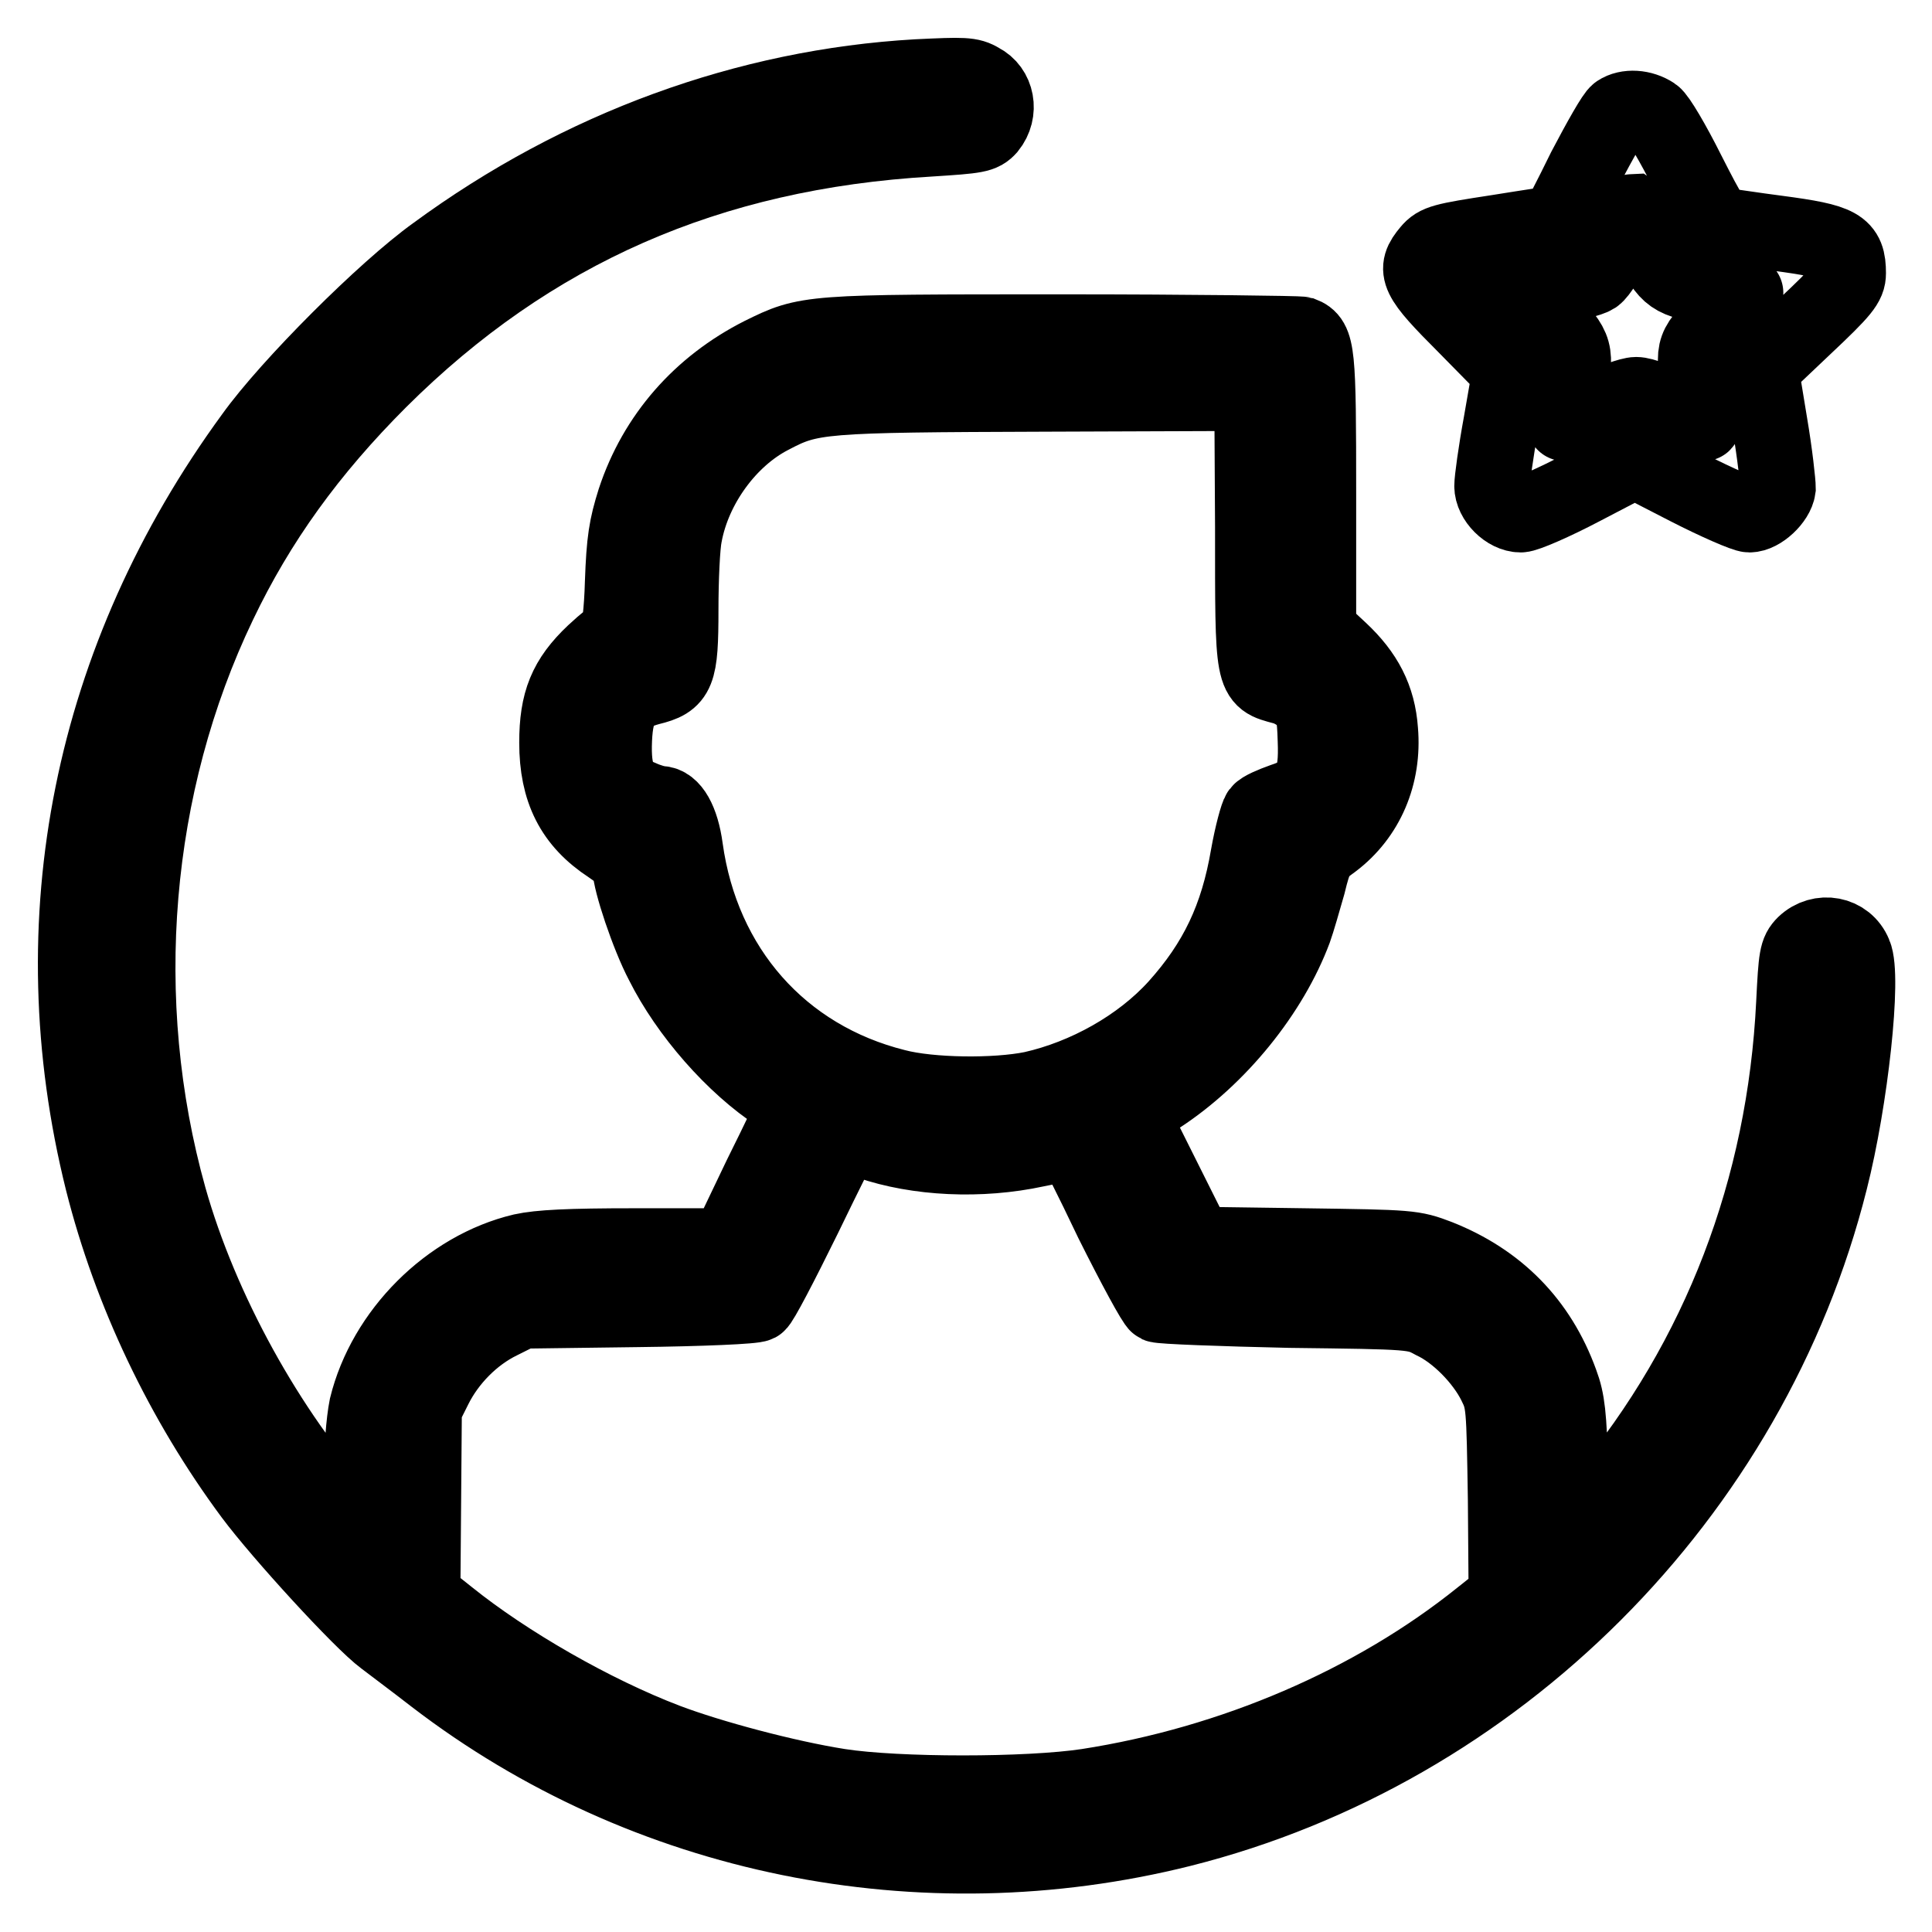 <?xml version="1.0" encoding="utf-8"?>
<!-- Svg Vector Icons : http://www.onlinewebfonts.com/icon -->
<!DOCTYPE svg PUBLIC "-//W3C//DTD SVG 1.1//EN" "http://www.w3.org/Graphics/SVG/1.1/DTD/svg11.dtd">
<svg version="1.1" xmlns="http://www.w3.org/2000/svg" xmlns:xlink="http://www.w3.org/1999/xlink" x="0px" y="0px" viewBox="0 0 256 256" enable-background="new 0 0 256 256" xml:space="preserve">
<g><g><g><path stroke-width="10" fill-opacity="0" stroke="#000000"  d="M121.5,10.2C99,11.5,76.9,19.5,57.7,33.6C51,38.4,38.3,51.1,33.5,57.8C12,87.2,5,122,13.6,156.5c3.7,14.7,10.6,29.2,19.8,41.6c3.8,5.1,14.5,16.8,17.5,19c0.9,0.7,4,3,6.7,5.1c27.9,21.4,64.5,28.8,98.9,20.2c41.8-10.5,75.5-44.2,86-86c2.7-10.6,4.5-27.1,3.2-30c-1.1-2.7-4.5-3.3-6.6-1.3c-1,1-1.1,1.7-1.4,7.8c-1.2,24.6-9.8,47.1-25.2,65.6l-4.1,4.9l-0.3-8.7c-0.2-7.1-0.4-9.1-1.3-11.5c-2.9-8-8.4-13.5-16.2-16.6c-3.4-1.3-3.7-1.3-17.8-1.5l-14.3-0.2l-4.3-8.6l-4.3-8.6l3.6-2.4c8-5.2,14.9-13.8,18-22.1c0.4-1.1,1.2-3.9,1.8-6c0.9-3.7,1.2-4.2,3.3-5.7c4.5-3.4,6.8-8.8,6.3-14.7c-0.3-4.3-2-7.5-5.3-10.6l-2.9-2.7V65.5c0-19-0.1-20.4-2.2-21.2c-0.4-0.1-14.7-0.3-31.7-0.3c-33.9,0-33.8,0-39.9,3c-8.1,4.1-14,10.8-16.8,19.3c-1.1,3.5-1.4,5.3-1.6,10.9c-0.1,3.8-0.5,6.8-0.7,6.8s-1.6,1.1-3.1,2.5c-3.7,3.5-4.9,6.5-4.9,11.9c0,6.3,2.1,10.5,7,13.7c1.9,1.3,2.7,2.1,2.7,2.9c0,1.8,2.4,9,4.3,12.6c3.3,6.6,9.4,13.6,15.4,17.5c1.1,0.7,2.1,1.4,2.1,1.5c0,0-2,4.3-4.5,9.3l-4.4,9.2H84.1c-8.8,0-12.6,0.2-14.9,0.7c-9.7,2.3-18.2,10.8-20.6,20.6c-0.4,2-0.7,5.7-0.7,10.1l-0.1,6.9l-2.2-2.5c-10.1-11.2-19-27.3-23.2-42.2C15.1,132.6,17.5,104,29,80c5.2-10.9,12-20.3,21.3-29.6c20-19.9,43.6-30.3,72.9-32c6.3-0.4,6.9-0.5,7.8-1.5c1.7-2.1,1.1-5.1-1.1-6.2C128.6,9.9,127.7,9.9,121.5,10.2z M166,69.8c0,20.5-0.1,20.1,4,21.2c0.9,0.2,2.3,1,3,1.8c1,1.1,1.2,1.8,1.3,5.3c0.2,5.2-0.6,6.8-4.3,8c-1.4,0.5-2.8,1.1-3.1,1.5c-0.3,0.4-1,3-1.5,5.8c-1.4,8.2-4.2,14.1-9.5,20c-4.8,5.3-12,9.3-19.1,10.9c-4.9,1-13.5,0.9-18.1-0.3c-15.2-3.8-25.7-15.7-27.9-31.6c-0.5-3.7-1.8-5.9-3.3-5.9c-0.3,0-1.5-0.3-2.6-0.8c-2.8-1.1-3.7-3-3.5-7.7c0.2-4.5,1.3-6,4.7-6.9c3.7-0.9,4.1-1.8,4.1-10.3c0-4,0.2-8.5,0.5-9.9c1.2-6.5,5.8-12.8,11.4-15.7c5.3-2.8,6.5-2.9,36.5-3l27.3-0.1L166,69.8L166,69.8z M115.2,151.3c6.4,2.2,14.7,2.6,22.1,1c2.6-0.5,4.7-1,4.8-1s2.5,4.7,5.3,10.6c2.9,5.8,5.6,10.8,6,11c0.5,0.2,8.4,0.5,17.5,0.7c16.4,0.2,16.6,0.2,19,1.5c3.2,1.5,6.6,5,8.2,8.2c1.2,2.4,1.2,2.8,1.4,15.4l0.1,12.9l-3.4,2.7c-14.2,11.4-32.8,19.4-52.1,22.4c-7.9,1.2-25.2,1.2-32.9,0c-7-1.1-17.1-3.8-22.9-6c-9.7-3.7-21.2-10.3-28.9-16.5l-3.4-2.7l0.1-12.4l0.1-12.5l1.4-2.8c1.8-3.6,5-6.9,8.7-8.7l2.8-1.4l15.3-0.2c8.5-0.1,15.6-0.4,16-0.7c0.4-0.2,3.1-5.4,6.1-11.5c2.9-6,5.4-11,5.5-11C112.4,150.3,113.7,150.8,115.2,151.3z"/><path stroke-width="10" fill-opacity="0" stroke="#000000"  d="M214.4,14.9c-0.5,0.3-2.4,3.7-4.4,7.5c-1.9,3.9-3.6,7.1-3.6,7.1c-0.1,0.1-3.7,0.6-8,1.3c-7.2,1.1-8,1.3-9,2.5c-2.1,2.5-1.7,3.4,4.8,9.9l5.9,6l-1.2,6.9c-0.7,3.8-1.2,7.5-1.2,8.3c0,1.8,2,3.8,3.8,3.8c0.7,0,4.4-1.6,8.2-3.6l6.9-3.6l7,3.6c3.9,2,7.6,3.6,8.2,3.6c1.5,0,3.6-2,3.8-3.5c0-0.7-0.4-4.5-1.1-8.6l-1.2-7.3l5.8-5.5c5.1-4.8,5.8-5.7,5.8-7.1c0-3.6-1.1-4.2-9.4-5.3c-3.1-0.4-6.3-0.9-7.1-1c-1.2-0.2-1.8-1.2-4.8-7.1c-1.9-3.8-3.9-7.2-4.5-7.6C217.6,14.2,215.6,14.1,214.4,14.9z M218.7,32.2c2.3,4.6,2.8,5,8.4,5.8c2.2,0.3,4.1,0.7,4.2,0.8s-1,1.6-2.7,3.1c-4.3,4-4.4,4.2-3.4,9.5c0.4,2.4,0.7,4.5,0.5,4.7c-0.1,0.1-1.8-0.6-3.8-1.8c-2.1-1.2-4.2-2-5.1-2c-0.8,0-3.3,0.9-5.4,2c-2.1,1.1-4,1.9-4.1,1.8c-0.1,0,0.1-1.7,0.5-3.6c1.2-6.1,1.1-6.3-2.8-10.4l-3.5-3.6l4.4-0.6c2.4-0.3,4.8-0.9,5.4-1.3c0.6-0.4,1.9-2.5,2.9-4.6c1-2.2,2-4,2.1-4C216.6,28.2,217.7,30,218.7,32.2z"/></g></g></g>
</svg>
